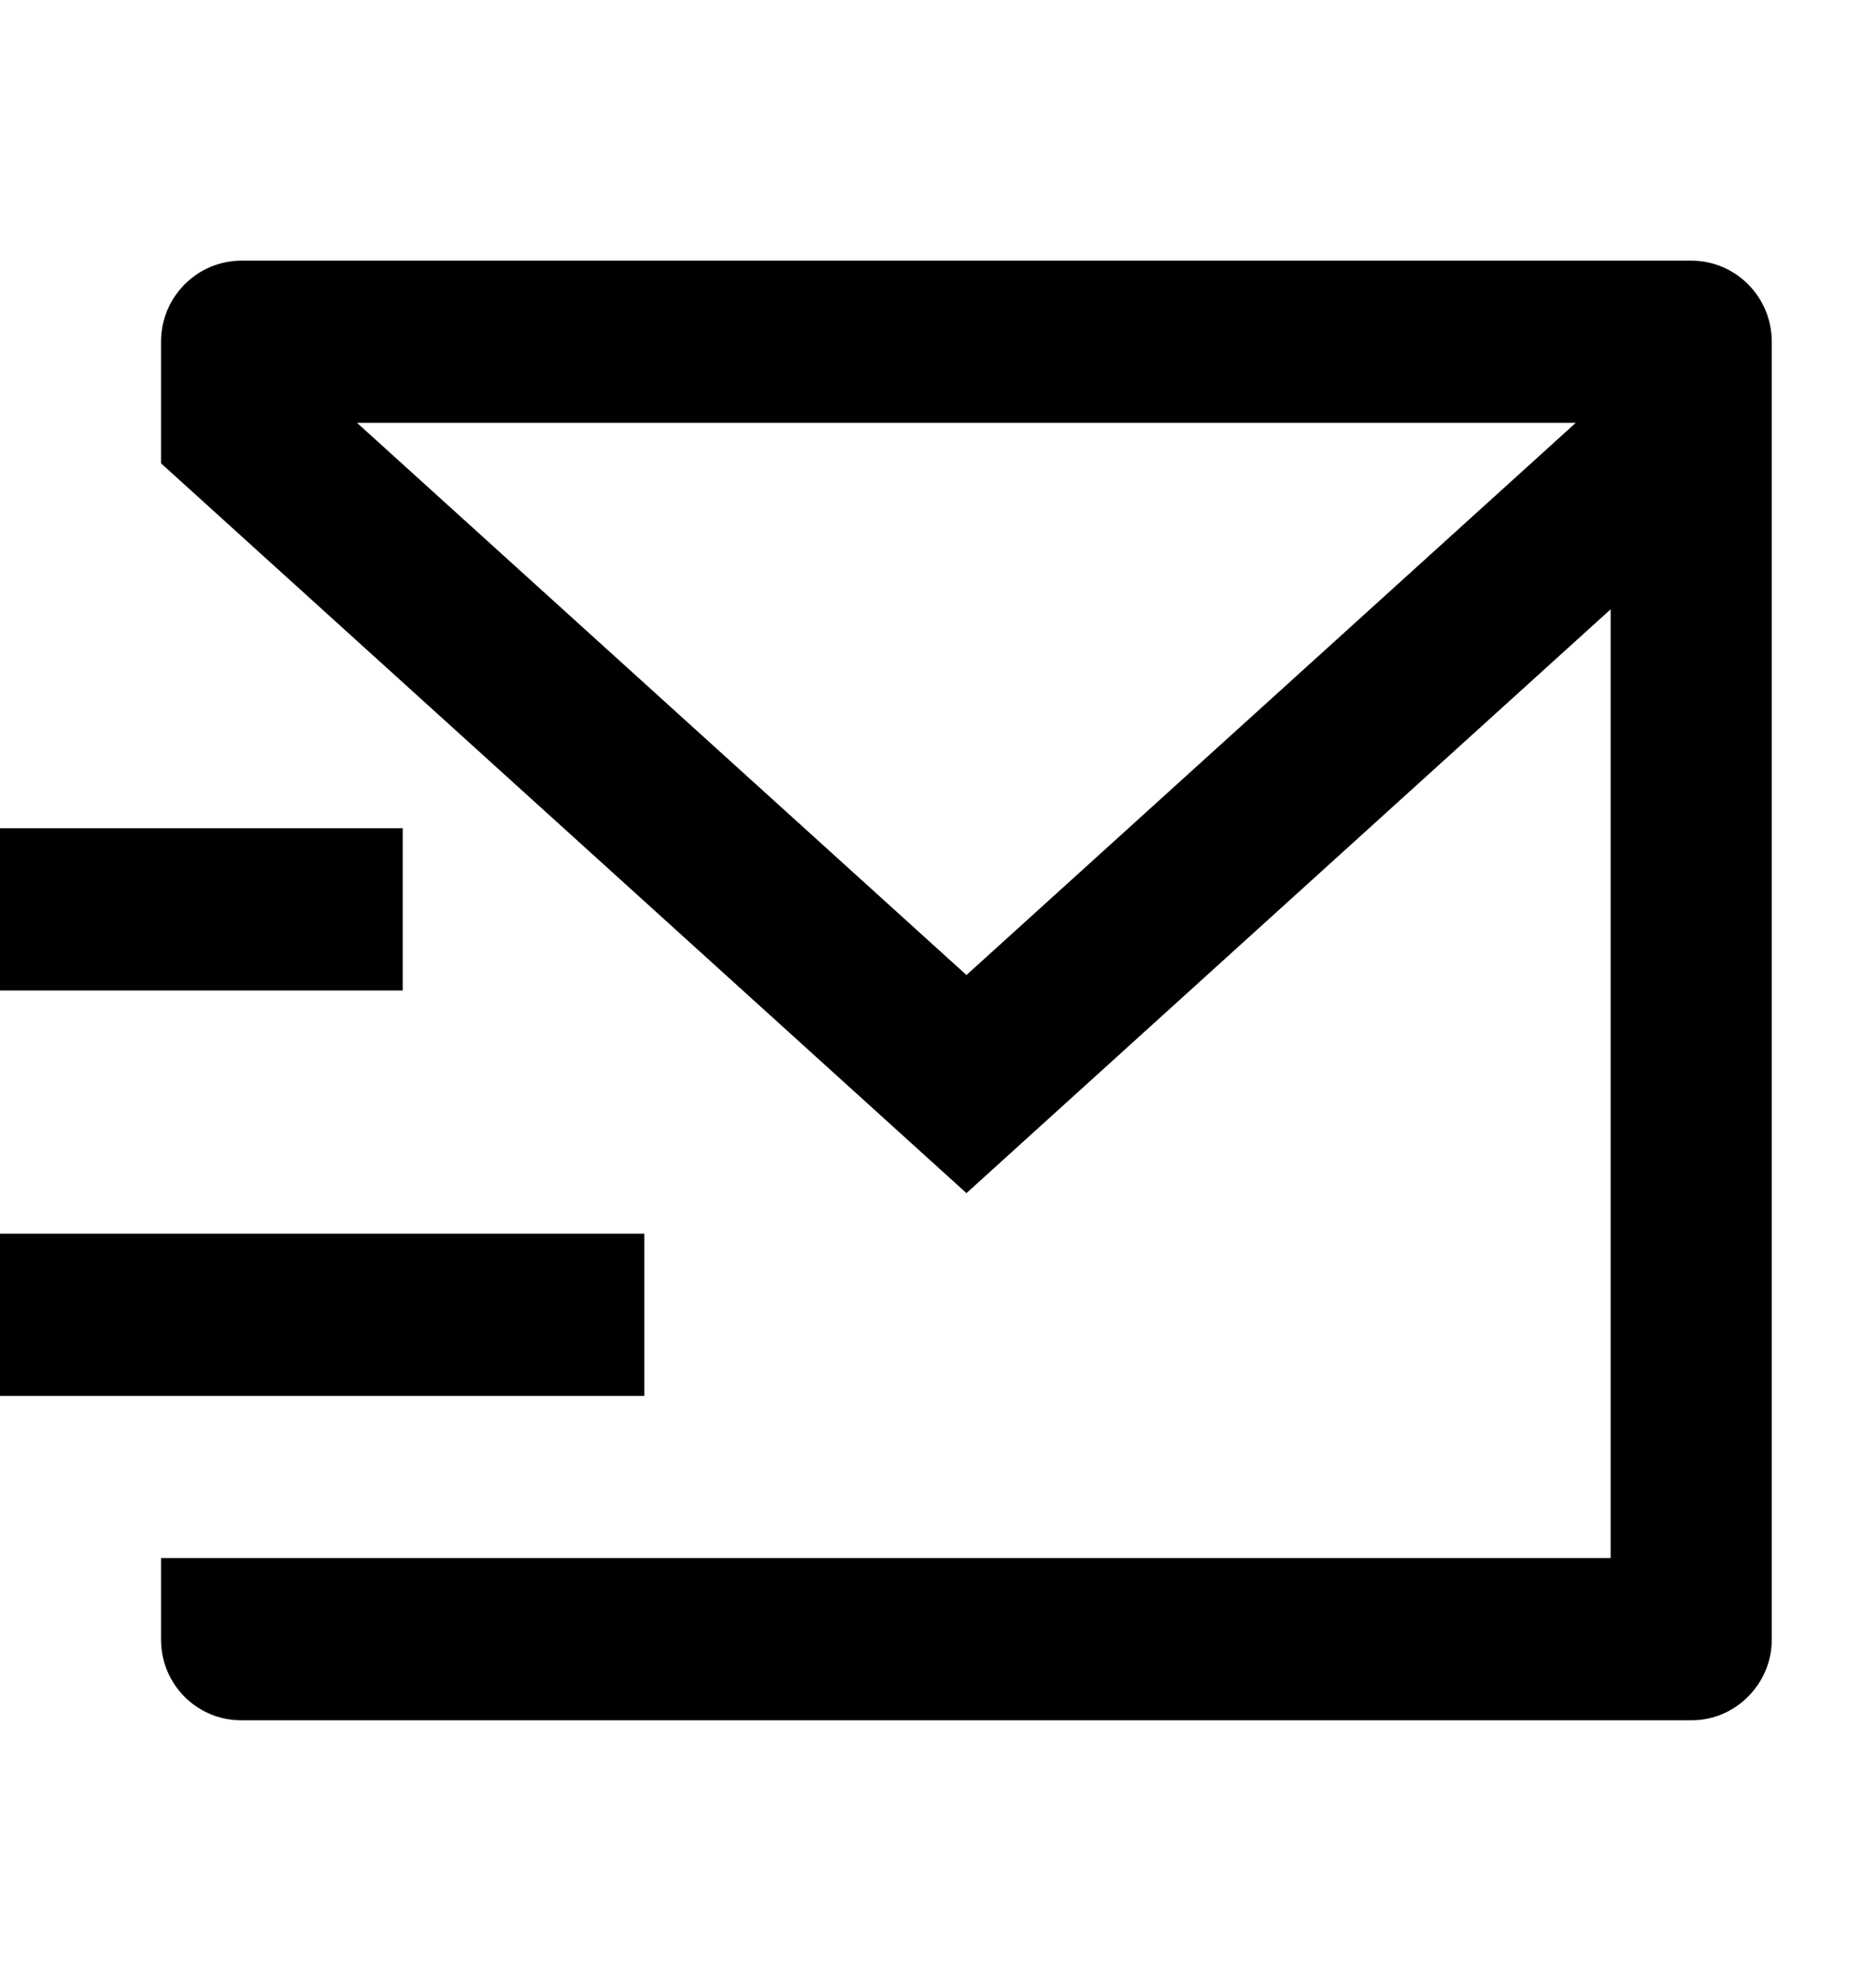<svg width="18" height="19" viewBox="0 0 18 19" fill="none" xmlns="http://www.w3.org/2000/svg">
<path d="M16.227 2.5C16.654 2.5 17 2.848 17 3.278V15.727C17 16.154 16.648 16.5 16.234 16.5H2.312C1.889 16.5 1.545 16.154 1.545 15.727V14.944H15.454V5.844L9.273 11.444L1.545 4.444V3.278C1.545 2.848 1.891 2.5 2.318 2.5H16.227ZM6.182 11.833V13.389H0V11.833H6.182ZM3.864 7.944V9.5H0V7.944H3.864ZM15.119 4.056H3.426L9.273 9.352L15.119 4.056Z" fill="black"/>
</svg>
